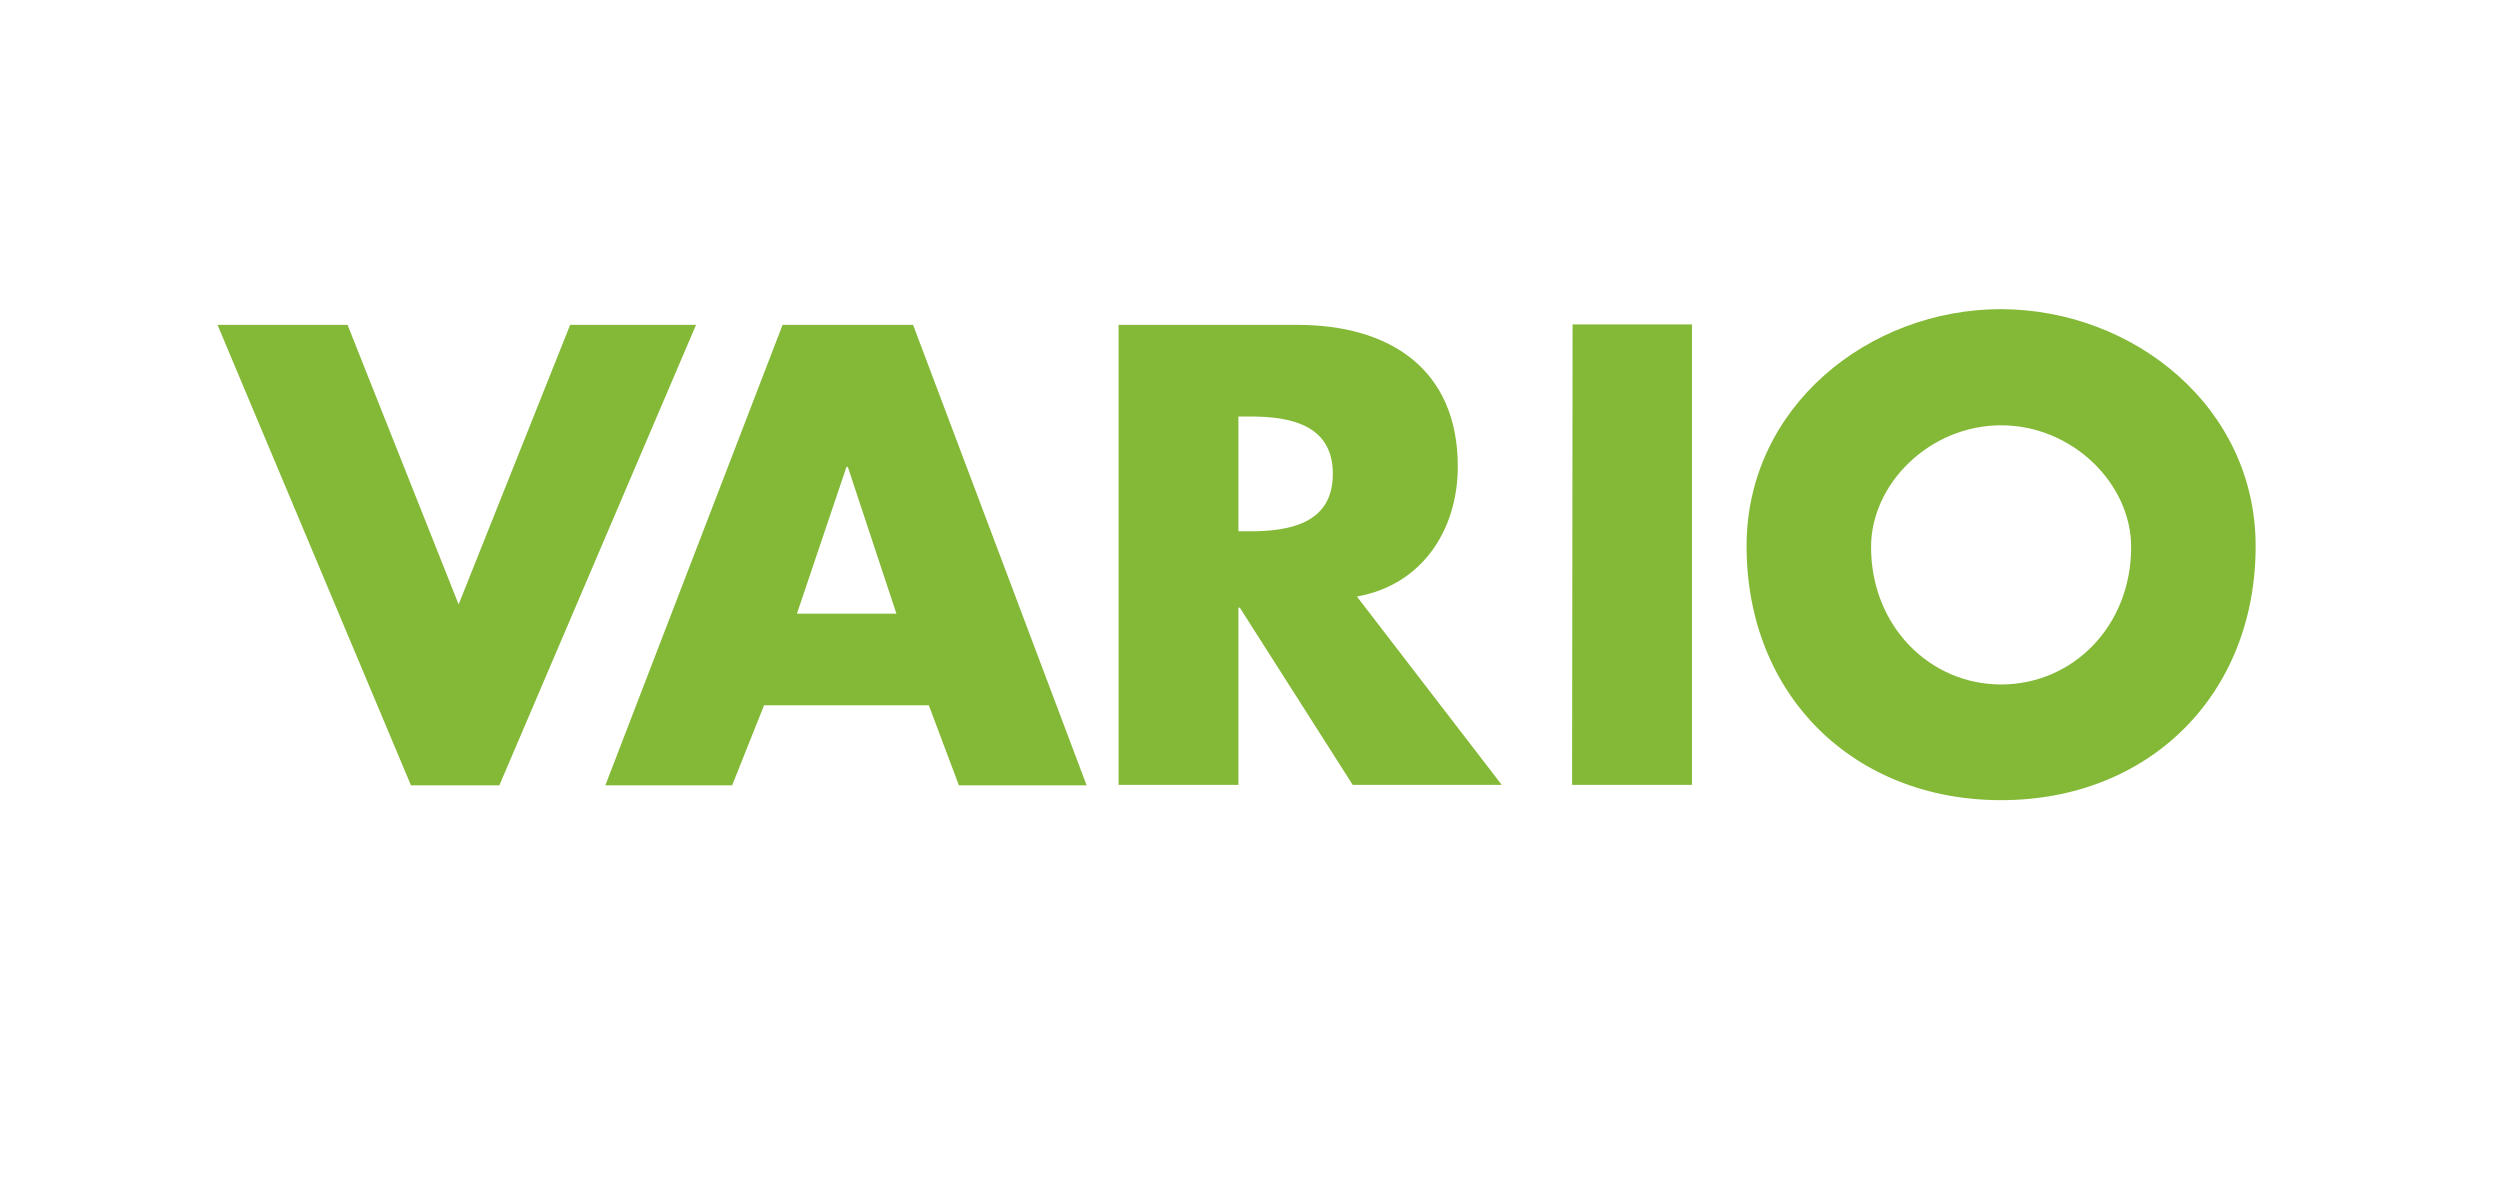 <?xml version="1.0" encoding="utf-8"?>
<svg version="1.1" id="Ebene_1" xmlns="http://www.w3.org/2000/svg" xmlns:xlink="http://www.w3.org/1999/xlink" x="0px" y="0px"
	 viewBox="0 0 540.2 254.5" style="enable-background:new 0 0 540.2 254.5;" xml:space="preserve">
<style type="text/css">
	.st0{fill:#84B937;}
</style>
<path class="st0" d="M99.1,130.6l24.1-60.4h27.2l-42.5,99.5H88.8L47,70.2h28.1L99.1,130.6z"/>
<path class="st0" d="M165.1,152.4l-6.9,17.3h-27.4l38.3-99.5h28.2l37.5,99.5h-27.6l-6.5-17.3H165.1z M183.2,100.9h-0.3l-10.7,31.7
	h21.5L183.2,100.9z"/>
<path class="st0" d="M324.5,169.6h-32.2l-24.4-38.3h-0.3v38.3h-25.9V70.2h38.7c19.7,0,34.6,9.4,34.6,30.6c0,13.7-7.7,25.6-21.8,28.1
	L324.5,169.6z M267.6,114.8h2.5c8.4,0,17.9-1.6,17.9-12.4c0-10.8-9.5-12.4-17.9-12.4h-2.5V114.8z"/>
<path class="st0" d="M487.4,118c0,32.2-23.1,54.9-55,54.9c-31.9,0-55-22.7-55-54.9c0-30.1,26.4-51.2,55-51.2
	C461.1,66.9,487.4,88,487.4,118z M404.3,118.2c0,17.1,12.7,29.7,28.1,29.7c15.4,0,28.1-12.5,28.1-29.7c0-13.7-12.7-26.3-28.1-26.3
	C417,91.9,404.3,104.5,404.3,118.2z"/>
<polygon class="st0" points="365.6,70.2 365.6,70.1 339.8,70.1 339.7,169.6 365.6,169.6 365.6,70.2 "/>
</svg>
